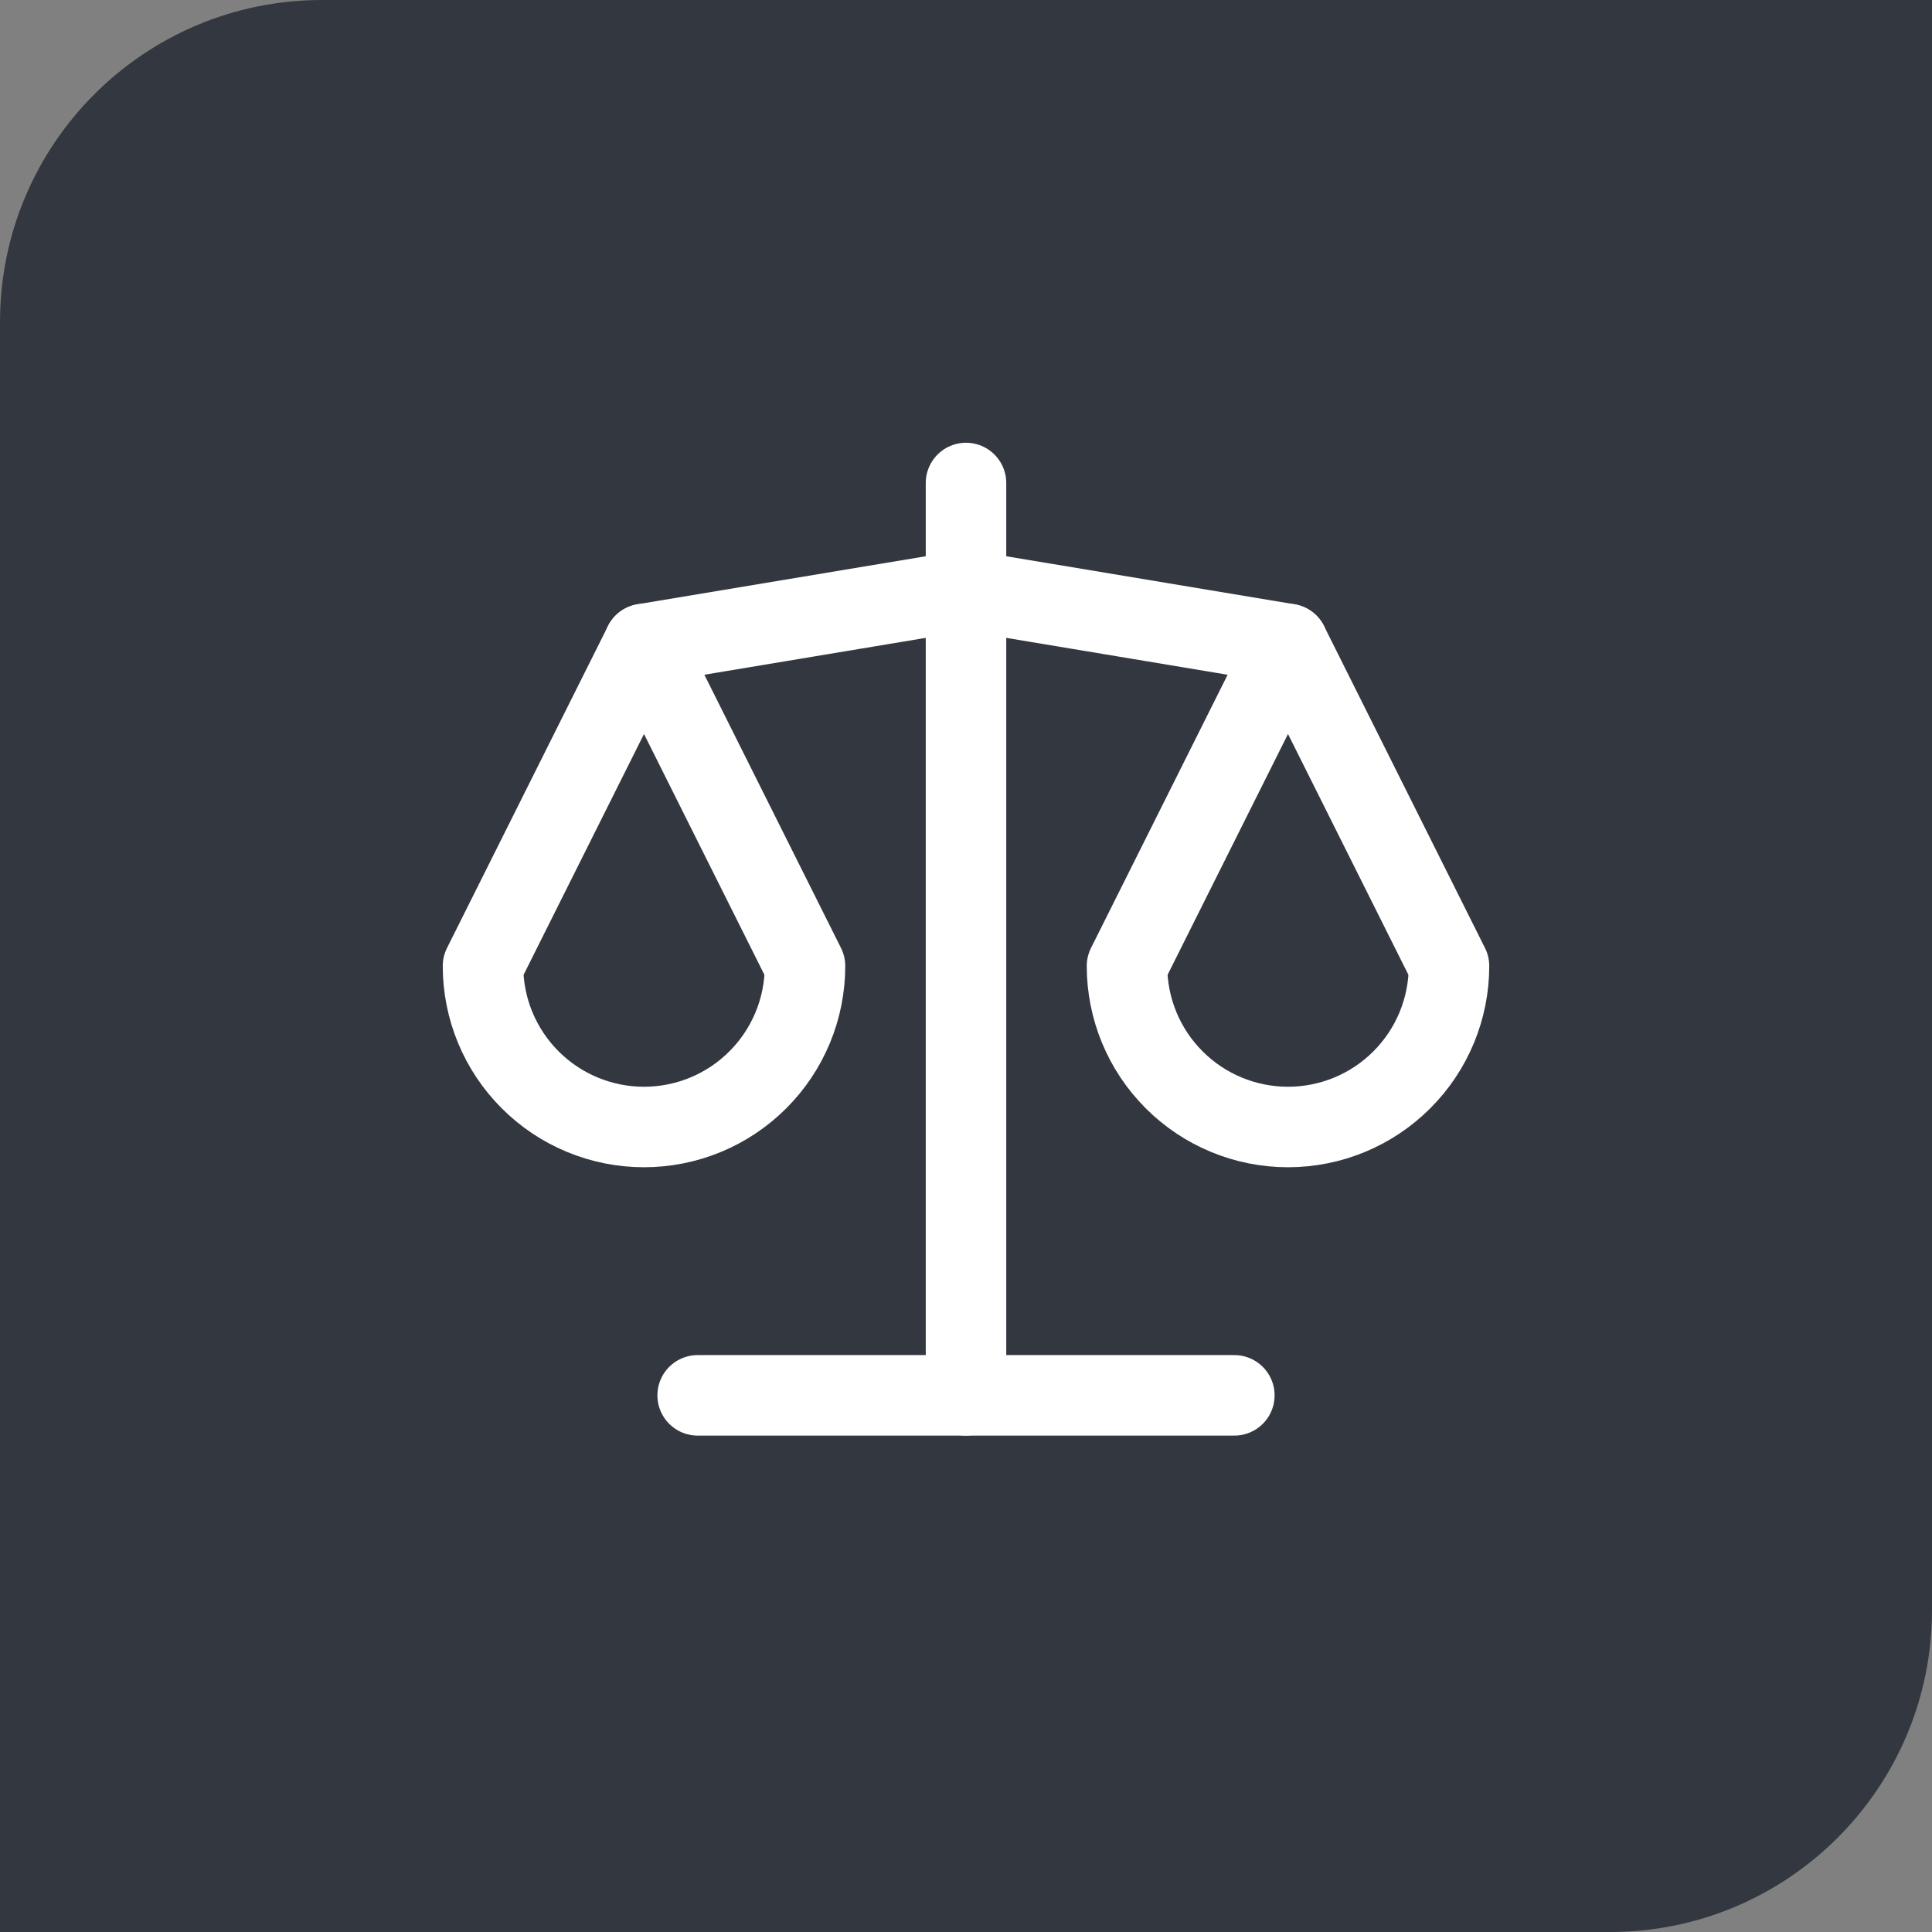 <?xml version="1.0" encoding="UTF-8"?>
<svg xmlns="http://www.w3.org/2000/svg" width="48" height="48" viewBox="0 0 48 48" fill="none">
  <rect x="0" y="0" width="48" height="48" fill="#808080" stroke="none"/>
  <path d="M0 8C0 3.582 3.582 0 8 0H48V40C48 44.418 44.418 48 40 48H0V8Z" fill="#333740"></path>
  <g clip-path="url(#clip0_3863_197)">
    <path d="M17.333 34.667H30.667" stroke="white" stroke-width="2" stroke-linecap="round" stroke-linejoin="round"></path>
    <path d="M16 16L24 14.667L32 16" stroke="white" stroke-width="2" stroke-linecap="round" stroke-linejoin="round"></path>
    <path d="M24 12V34.667" stroke="white" stroke-width="2" stroke-linecap="round" stroke-linejoin="round"></path>
    <path d="M20 24L16 16L12 24C12 25.061 12.421 26.078 13.172 26.828C13.922 27.579 14.939 28 16 28C17.061 28 18.078 27.579 18.828 26.828C19.579 26.078 20 25.061 20 24Z" stroke="white" stroke-width="2" stroke-linecap="round" stroke-linejoin="round"></path>
    <path d="M36 24L32 16L28 24C28 25.061 28.421 26.078 29.172 26.828C29.922 27.579 30.939 28 32 28C33.061 28 34.078 27.579 34.828 26.828C35.579 26.078 36 25.061 36 24Z" stroke="white" stroke-width="2" stroke-linecap="round" stroke-linejoin="round"></path>
  </g>
  <rect x="8.5" y="8.5" width="31" height="31" stroke="#333740"></rect>
  <defs>
    <clipPath id="clip0_3863_197">
      <rect x="8" y="8" width="32" height="32" fill="white"></rect>
    </clipPath>
  </defs>
</svg>
